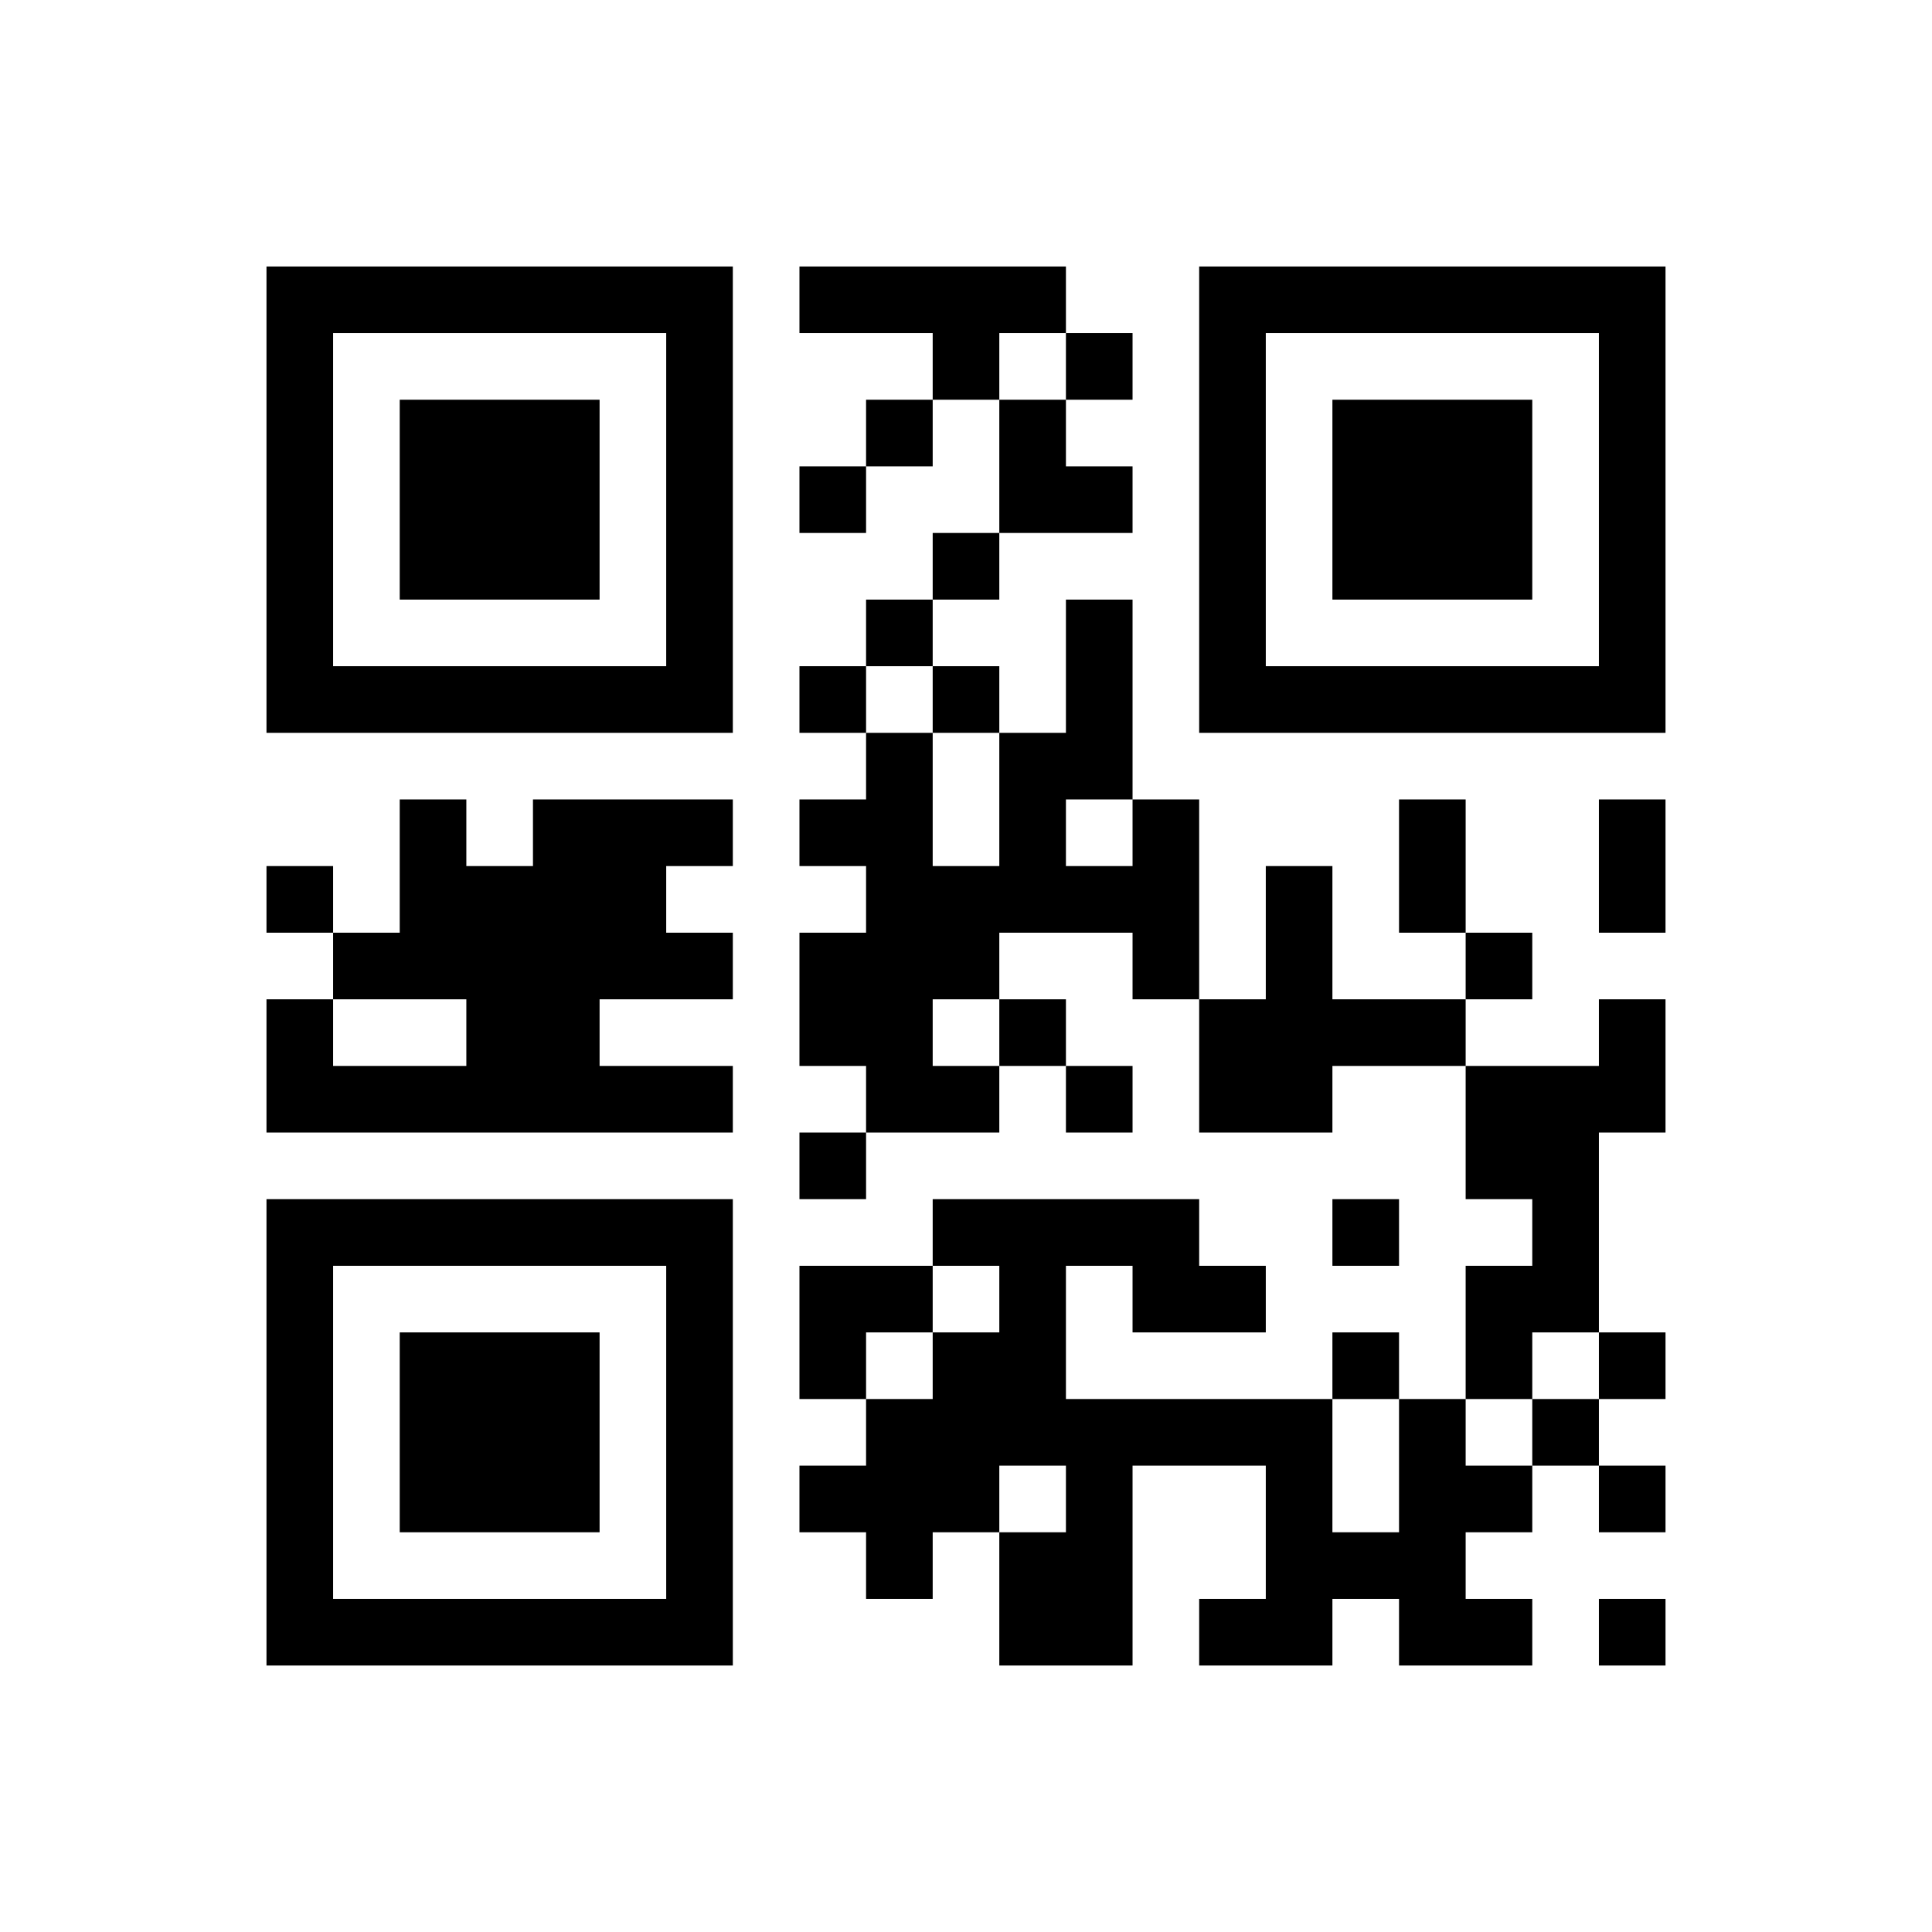 ﻿<?xml version="1.0" encoding="UTF-8"?>
<!DOCTYPE svg PUBLIC "-//W3C//DTD SVG 1.1//EN" "http://www.w3.org/Graphics/SVG/1.1/DTD/svg11.dtd">
<svg xmlns="http://www.w3.org/2000/svg" version="1.1" viewBox="0 0 29 29" stroke="none">
	<rect width="100%" height="100%" fill="#ffffff"/>
	<path d="M4,4h7v1h-7z M12,4h4v1h-4z M18,4h7v1h-7z M4,5h1v6h-1z M10,5h1v6h-1z M14,5h1v1h-1z M16,5h1v1h-1z M18,5h1v6h-1z M24,5h1v6h-1z M6,6h3v3h-3z M13,6h1v1h-1z M15,6h1v2h-1z M20,6h3v3h-3z M12,7h1v1h-1z M16,7h1v1h-1z M14,8h1v1h-1z M13,9h1v1h-1z M16,9h1v3h-1z M5,10h5v1h-5z M12,10h1v1h-1z M14,10h1v1h-1z M19,10h5v1h-5z M13,11h1v6h-1z M15,11h1v3h-1z M6,12h1v3h-1z M8,12h2v3h-2z M10,12h1v1h-1z M12,12h1v1h-1z M17,12h1v3h-1z M21,12h1v2h-1z M24,12h1v2h-1z M4,13h1v1h-1z M7,13h1v4h-1z M14,13h1v2h-1z M16,13h1v1h-1z M19,13h1v4h-1z M5,14h1v1h-1z M10,14h1v1h-1z M12,14h1v2h-1z M22,14h1v1h-1z M4,15h1v2h-1z M8,15h1v2h-1z M15,15h1v1h-1z M18,15h1v2h-1z M20,15h2v1h-2z M24,15h1v2h-1z M5,16h2v1h-2z M9,16h2v1h-2z M14,16h1v1h-1z M16,16h1v1h-1z M22,16h2v2h-2z M12,17h1v1h-1z M4,18h7v1h-7z M14,18h4v1h-4z M20,18h1v1h-1z M23,18h1v2h-1z M4,19h1v6h-1z M10,19h1v6h-1z M12,19h2v1h-2z M15,19h1v3h-1z M17,19h2v1h-2z M22,19h1v2h-1z M6,20h3v3h-3z M12,20h1v1h-1z M14,20h1v3h-1z M20,20h1v1h-1z M24,20h1v1h-1z M13,21h1v3h-1z M16,21h4v1h-4z M21,21h1v4h-1z M23,21h1v1h-1z M12,22h1v1h-1z M16,22h1v3h-1z M19,22h1v3h-1z M22,22h1v1h-1z M24,22h1v1h-1z M15,23h1v2h-1z M20,23h1v1h-1z M5,24h5v1h-5z M18,24h1v1h-1z M22,24h1v1h-1z M24,24h1v1h-1z" fill="#000000"/>
</svg>
